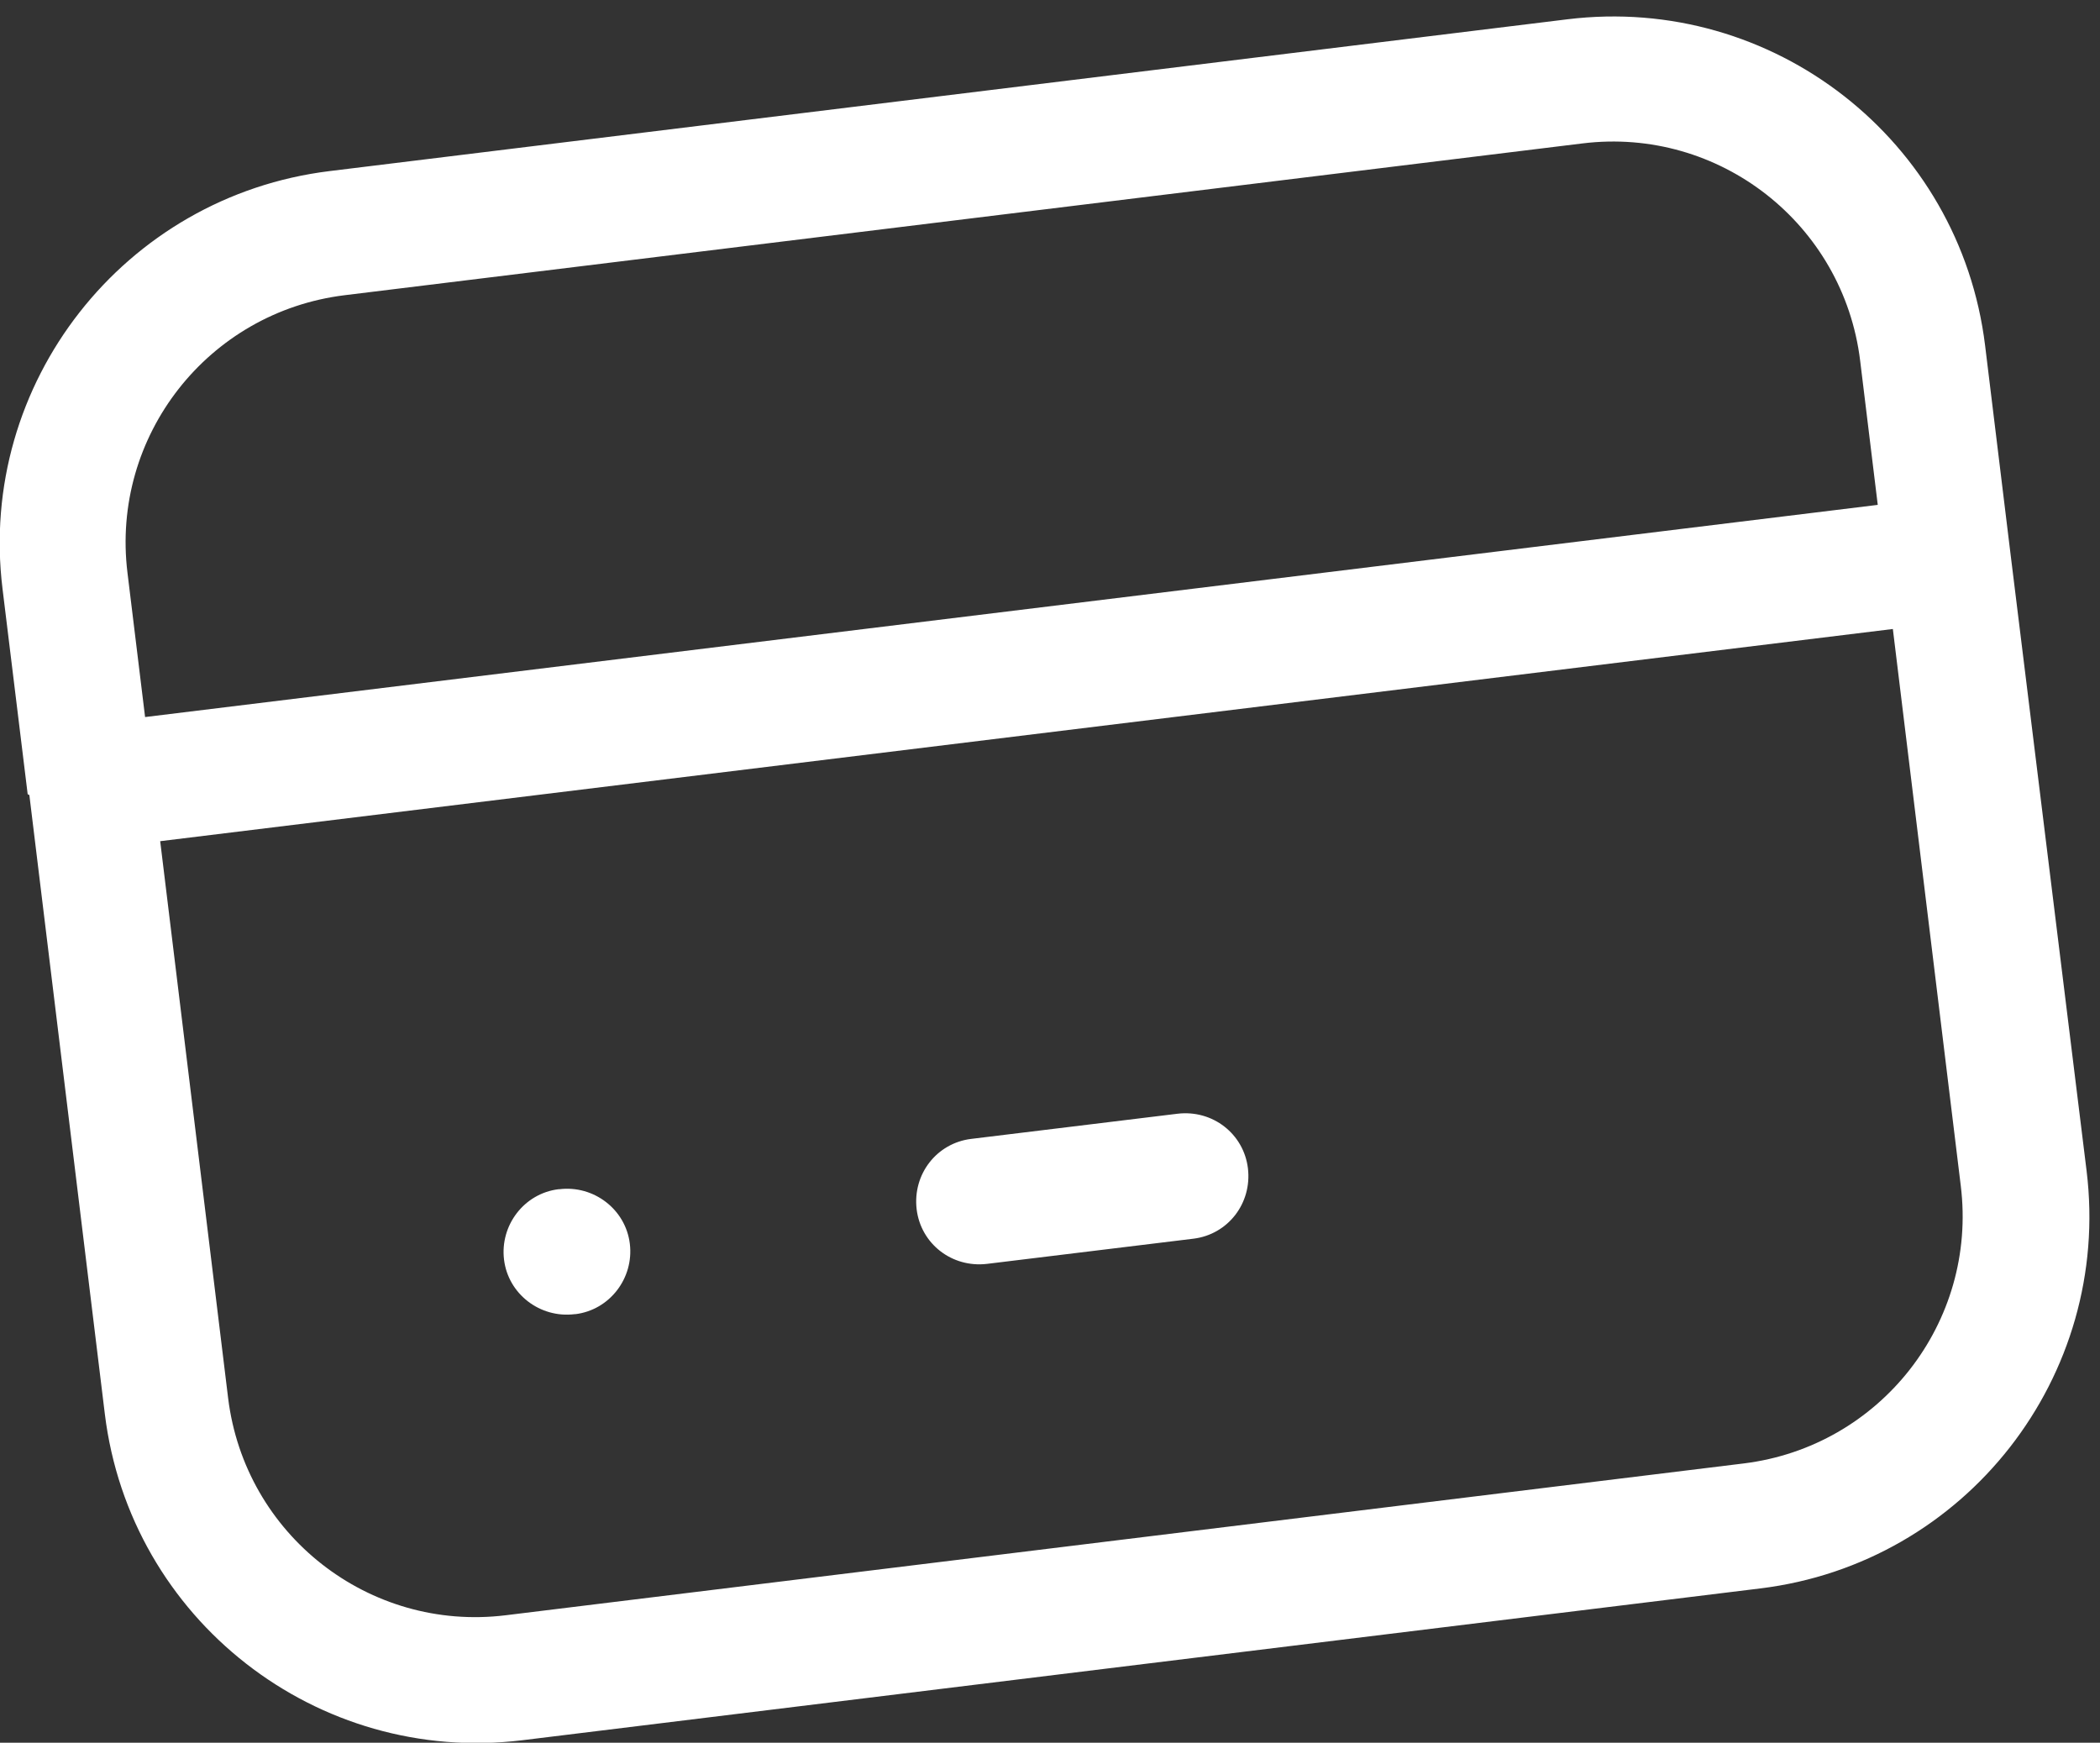 <?xml version="1.0" encoding="UTF-8"?>
<svg xmlns="http://www.w3.org/2000/svg" viewBox="0 0 25.04 20.78">
  <rect x="0" y="0" width="25.04" height="20.78" fill="#333333" stroke="none"/>
  <g>
    <path d="m1.52,6.83c-.2-1.63.96-3.11,2.59-3.31l14.76-1.81c1.63-.2,3.11.96,3.31,2.59l.21,1.72L1.73,8.55l-.21-1.72Zm-1.19,2.64L.03,7.02C-.27,4.57,1.48,2.34,3.93,2.04L18.69.23c2.45-.3,4.68,1.44,4.98,3.89l.3,2.46.91,7.38c.3,2.45-1.44,4.68-3.89,4.98l-14.76,1.81c-2.45.3-4.68-1.44-4.98-3.89l-.9-7.38Zm22.24-1.97l.81,6.64c.2,1.63-.96,3.11-2.59,3.31l-14.76,1.81c-1.63.2-3.11-.96-3.31-2.59l-.81-6.64,20.66-2.53ZM6.01,15.02c-.05-.41.24-.79.65-.84h.01c.41-.05.79.24.84.65.05.41-.24.79-.65.84h-.01c-.41.05-.79-.24-.84-.65Zm5.57-1.44c-.41.05-.7.42-.65.84.05.41.42.7.84.65l2.46-.3c.41-.05.7-.42.65-.84-.05-.41-.42-.7-.84-.65l-2.46.3Z" fill-rule="evenodd" fill="#ffffff"/>
  </g>
</svg>